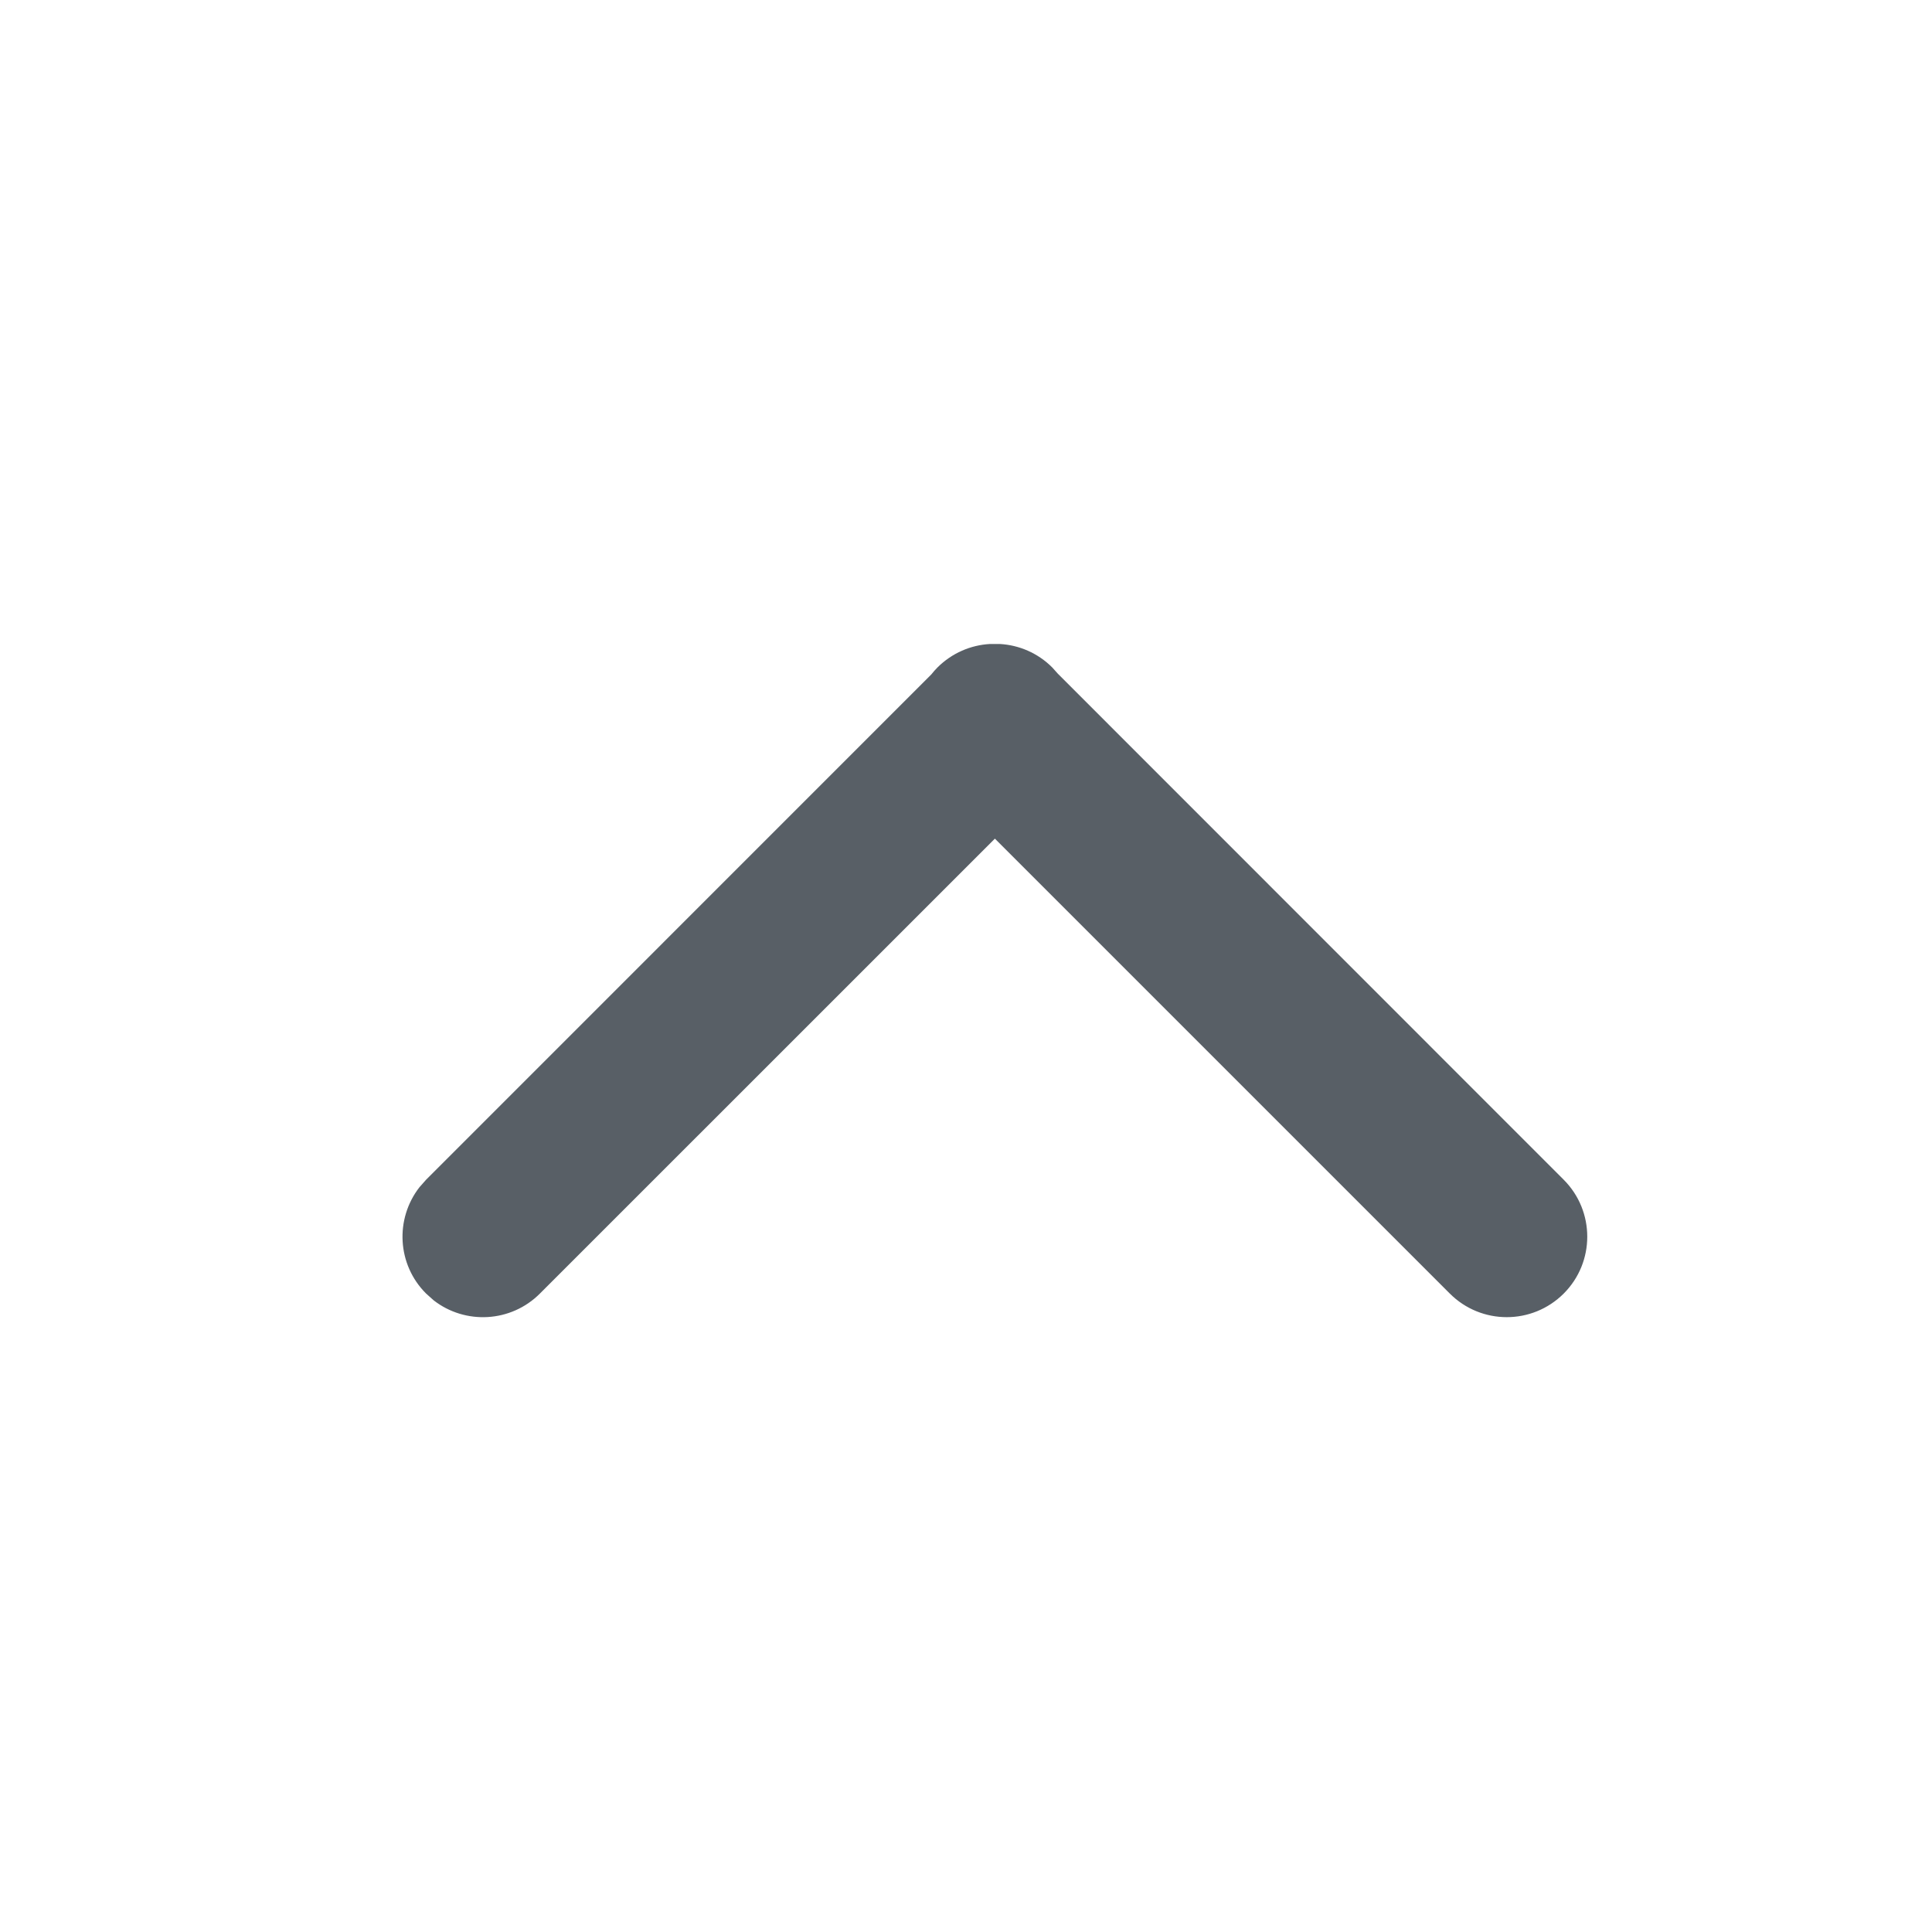 <?xml version="1.0" encoding="UTF-8"?>
<svg width="24px" height="24px" viewBox="0 0 24 24" version="1.1" xmlns="http://www.w3.org/2000/svg" xmlns:xlink="http://www.w3.org/1999/xlink">
    <title>Icon/24px/icon_arrow_up</title>
    <g id="Icon/24px/icon_arrow_up" stroke="none" stroke-width="1" fill="none" fill-rule="evenodd">
        <path d="M12.423,8 C12.659,8.014 12.891,8.111 13.071,8.291 L13.141,8.369 L13.141,8.369 L19.425,14.655 C19.815,15.046 19.815,15.679 19.425,16.069 C19.034,16.46 18.401,16.46 18.01,16.069 L12.359,10.418 L6.707,16.069 C6.347,16.43 5.779,16.458 5.387,16.153 L5.293,16.069 C4.932,15.709 4.905,15.142 5.21,14.749 L5.293,14.655 L11.57,8.377 C11.593,8.347 11.619,8.319 11.646,8.291 C11.827,8.111 12.059,8.014 12.295,8 L12.423,8 Z" id="路径" fill="#585F66" fill-rule="nonzero"></path>
    </g>
</svg>